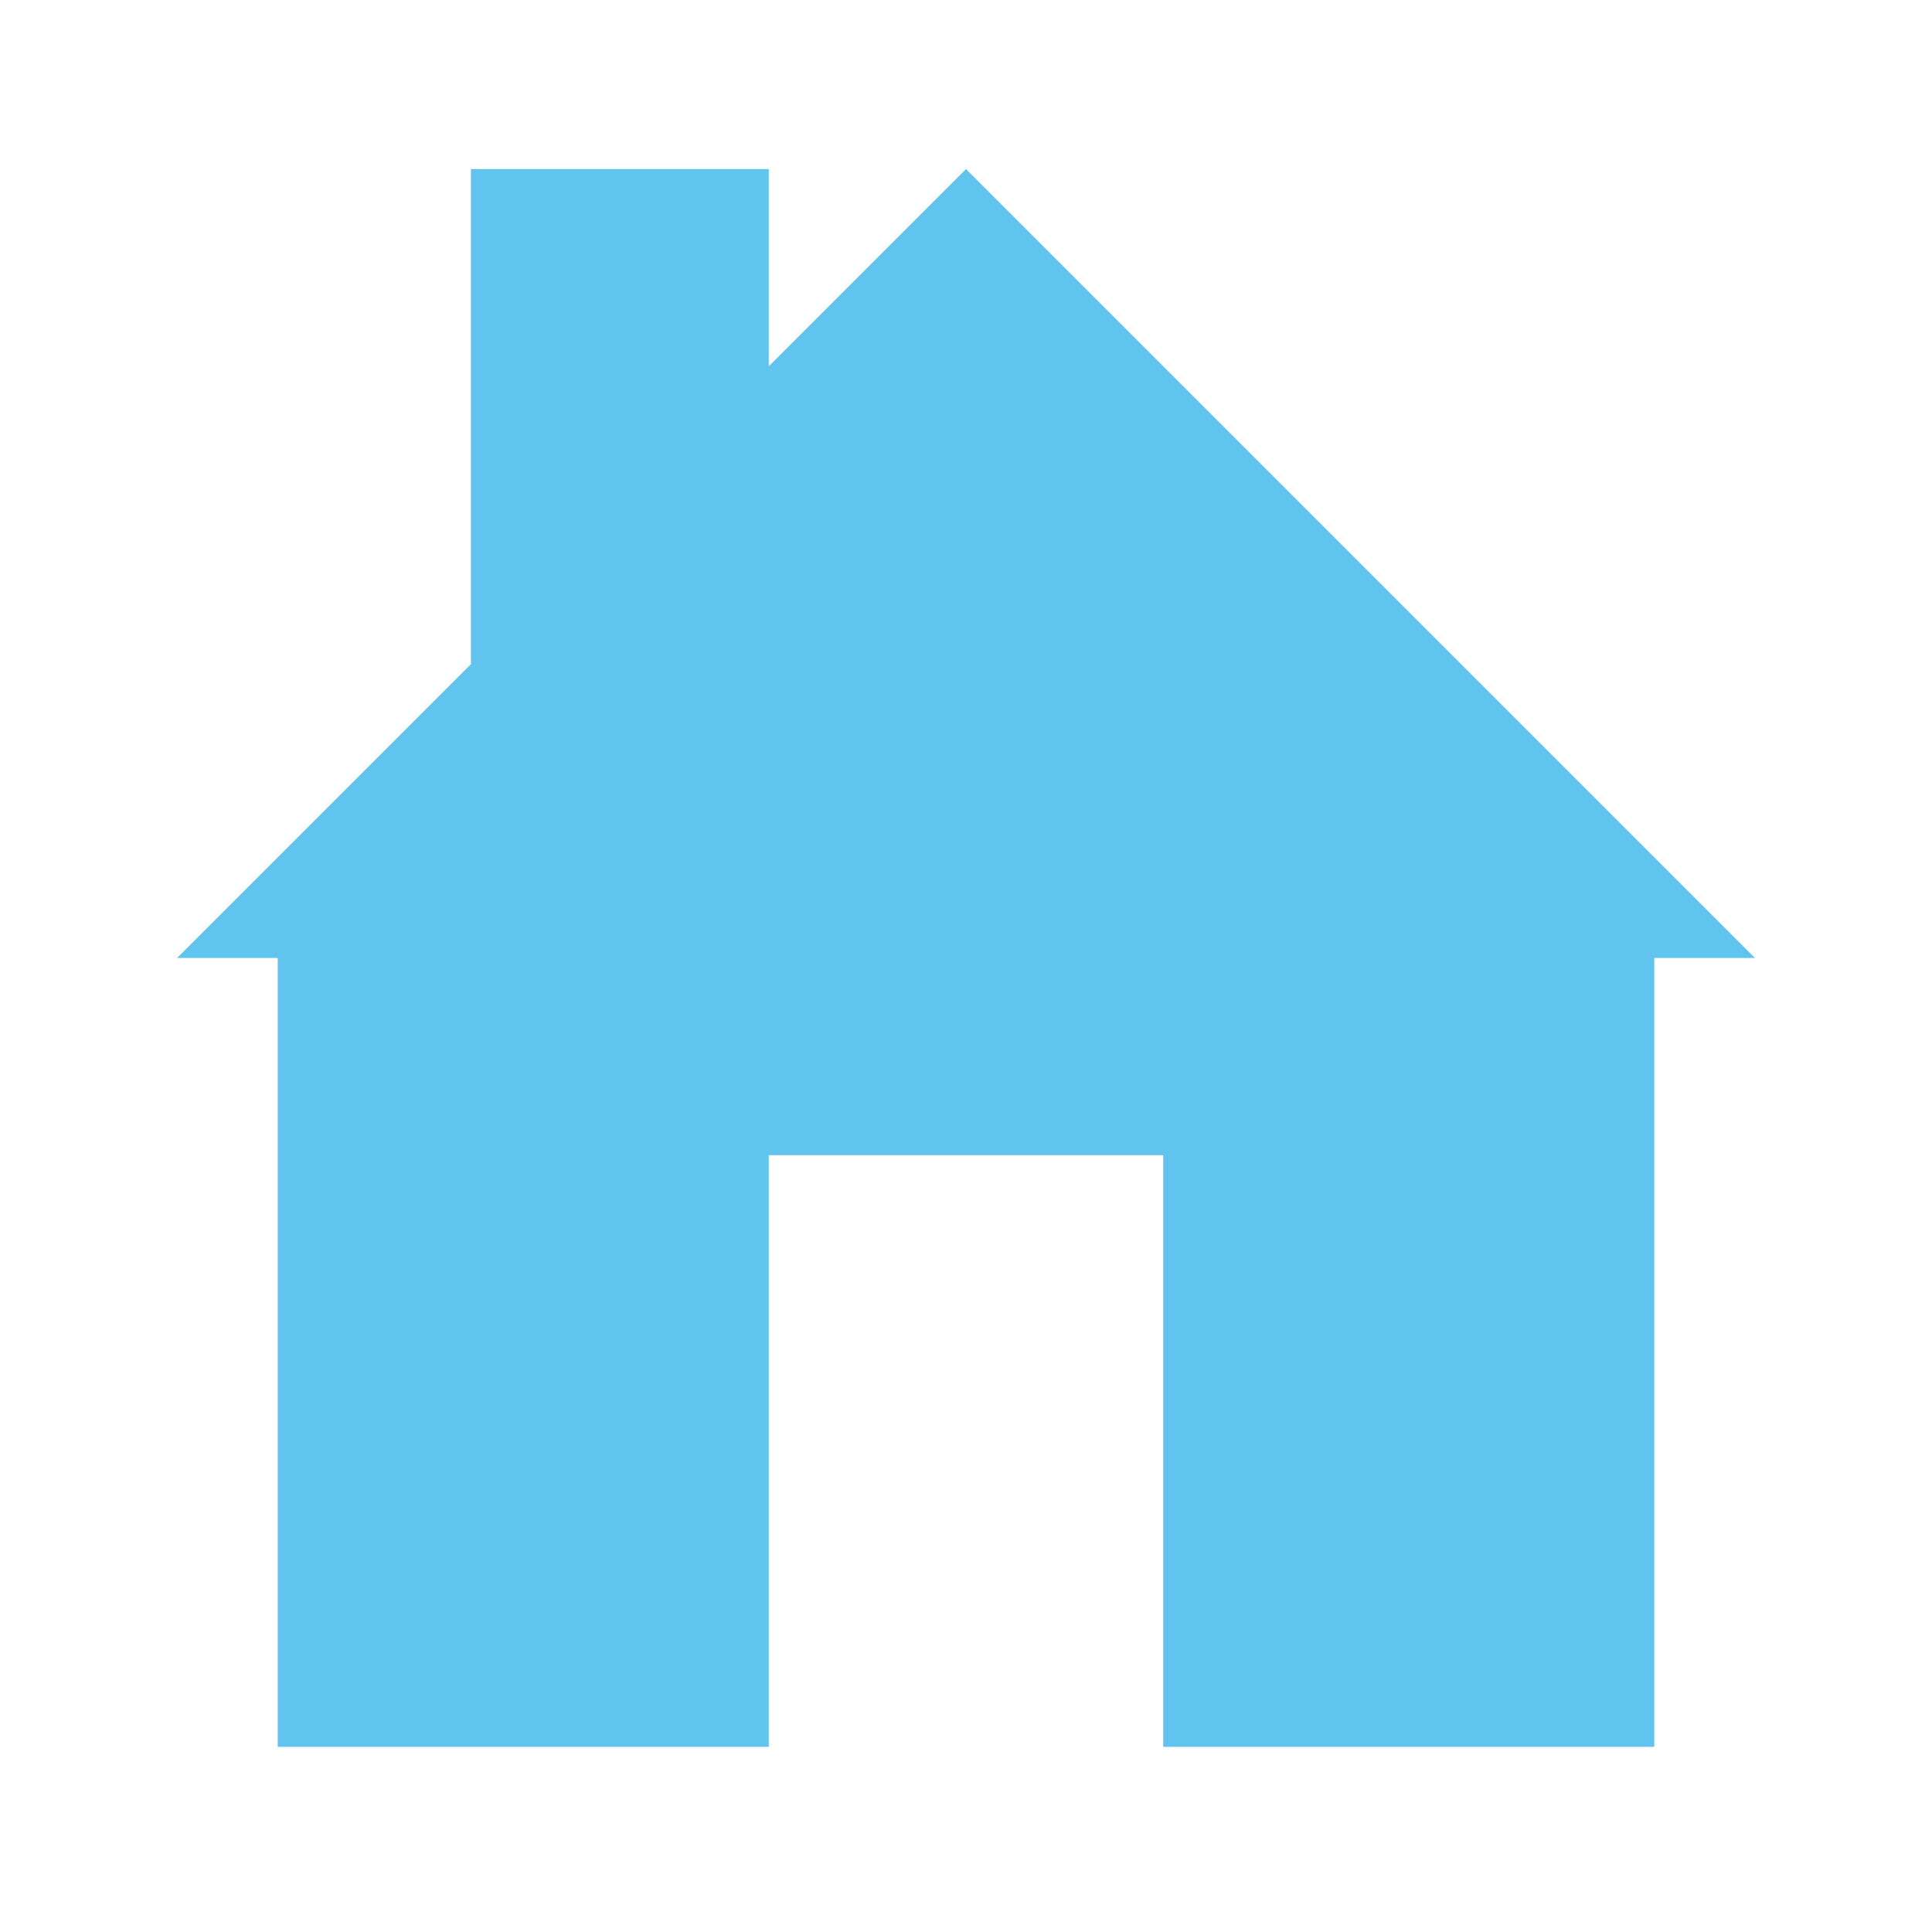 <?xml version="1.0" encoding="utf-8"?>
<!-- Generator: Adobe Illustrator 22.0.1, SVG Export Plug-In . SVG Version: 6.00 Build 0)  -->
<svg version="1.1" id="Layer_1" xmlns="http://www.w3.org/2000/svg" xmlns:xlink="http://www.w3.org/1999/xlink" x="0px" y="0px"
	 viewBox="0 0 48 48" style="enable-background:new 0 0 48 48;" xml:space="preserve">
<style type="text/css">
	.st0{fill:#61C4EF;}
</style>
<g>
	<g id="XMLID_1_">
		<g>
			<polygon class="st0" points="43.6,23.8 41.1,23.8 41.1,43.4 28.9,43.4 28.9,28.7 19.1,28.7 19.1,43.4 6.9,43.4 6.9,23.8 
				4.4,23.8 11.7,16.5 11.7,4.2 19.1,4.2 19.1,9.1 24,4.2 			"/>
		</g>
	</g>
</g>
</svg>
